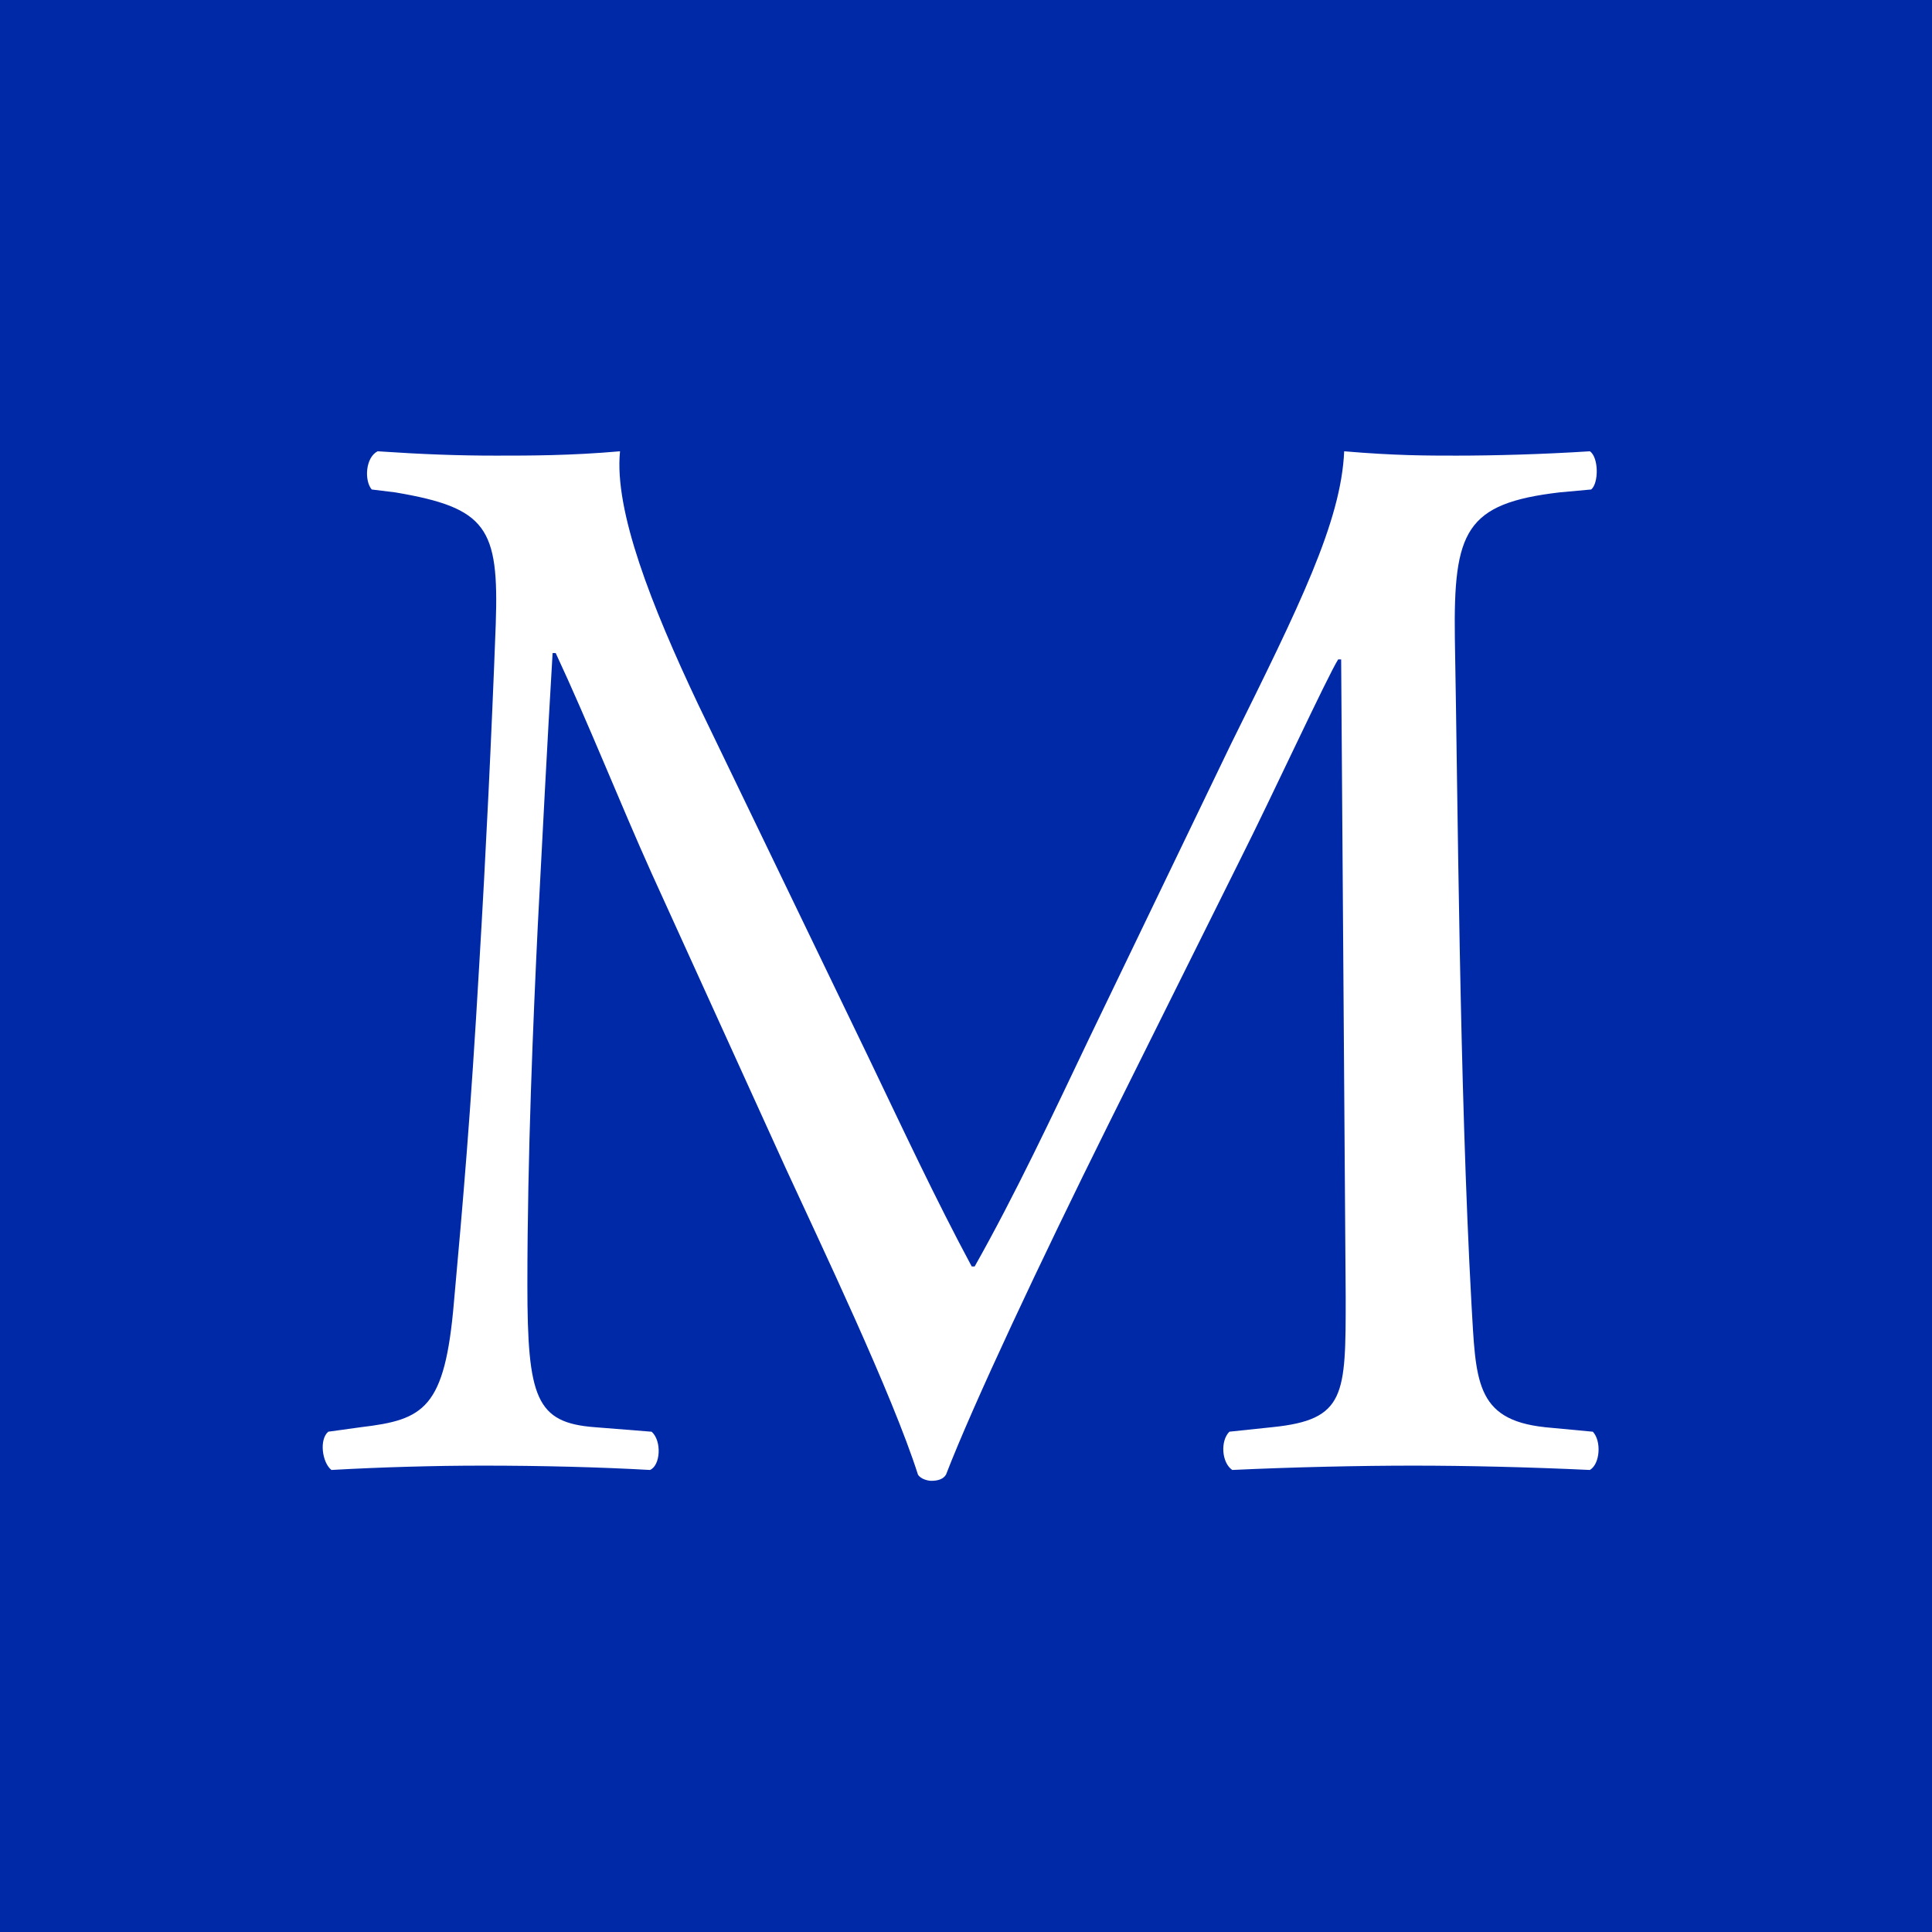 <svg width="180" height="180" viewBox="0 0 180 180" fill="none" xmlns="http://www.w3.org/2000/svg">
<rect width="180" height="180" fill="#0029A8"/>
<g clip-path="url(#clip0_27_7)">
<path fill-rule="evenodd" clip-rule="evenodd" d="M143.92 132.968L148.401 133.39C149.217 134.255 149.081 136.392 148.125 136.953C142.396 136.685 136.671 136.55 131.64 136.55C126.778 136.55 120.496 136.685 114.805 136.953C113.817 136.271 113.679 134.255 114.537 133.388L118.552 132.965C125.375 132.269 125.375 129.985 125.375 120.86L124.952 61.433H124.676C123.682 62.996 118.406 74.409 115.612 79.947L103.202 104.89C96.958 117.461 90.668 130.834 88.139 137.384C87.883 137.826 87.338 137.965 86.766 137.965C86.497 137.965 85.789 137.826 85.524 137.384C83.123 129.856 76.437 115.868 73.227 108.89L60.712 81.368C57.766 74.823 54.837 67.405 51.773 60.843H51.485C50.955 69.677 50.545 77.951 50.105 86.221C49.687 94.896 49.135 107.615 49.135 119.718C49.135 130.27 49.95 132.553 55.407 132.968L60.712 133.39C61.68 134.255 61.533 136.55 60.557 136.953C55.822 136.685 50.368 136.55 45.071 136.55C43.886 136.55 42.703 136.558 41.521 136.575C40.336 136.595 39.154 136.62 37.972 136.654C36.789 136.688 35.606 136.727 34.422 136.778C33.239 136.829 32.06 136.885 30.878 136.953C30.017 136.271 29.718 134.112 30.587 133.388L33.651 132.965C39.498 132.269 41.451 131.254 42.294 121.299C43.146 111.869 43.835 104.042 44.648 89.913C44.806 87.269 44.955 84.623 45.099 81.976C45.24 79.33 45.376 76.68 45.505 74.034C45.633 71.387 45.754 68.738 45.867 66.091C45.983 63.442 46.09 60.796 46.188 58.146C46.496 49.155 45.347 47.318 36.843 45.877L34.63 45.604C33.92 44.75 34.057 42.614 35.183 42.045C39.371 42.329 42.712 42.45 46.191 42.45C49.405 42.45 53.161 42.45 57.766 42.045C57.202 47.597 60.712 56.449 65.015 65.561L80.907 98.495C84.112 105.175 87.163 111.722 90.535 117.996H90.806C94.567 111.333 98.064 103.898 101.537 96.612L114.65 69.397C121.064 56.452 124.952 48.606 125.234 42.045C129.994 42.45 132.906 42.45 135.7 42.45C139.188 42.45 143.767 42.326 148.125 42.045C148.957 42.614 148.957 45.029 148.246 45.604L145.295 45.874C136.53 46.906 135.412 49.471 135.545 59.434C135.827 74.552 135.962 100.902 137.091 121.449C137.509 128.542 137.379 132.269 143.92 132.965V132.968Z" fill="white"/>
</g>
<defs>
<clipPath id="clip0_27_7">
<rect width="119" height="96" fill="white" transform="translate(30 42)"/>
</clipPath>
</defs>
</svg>
